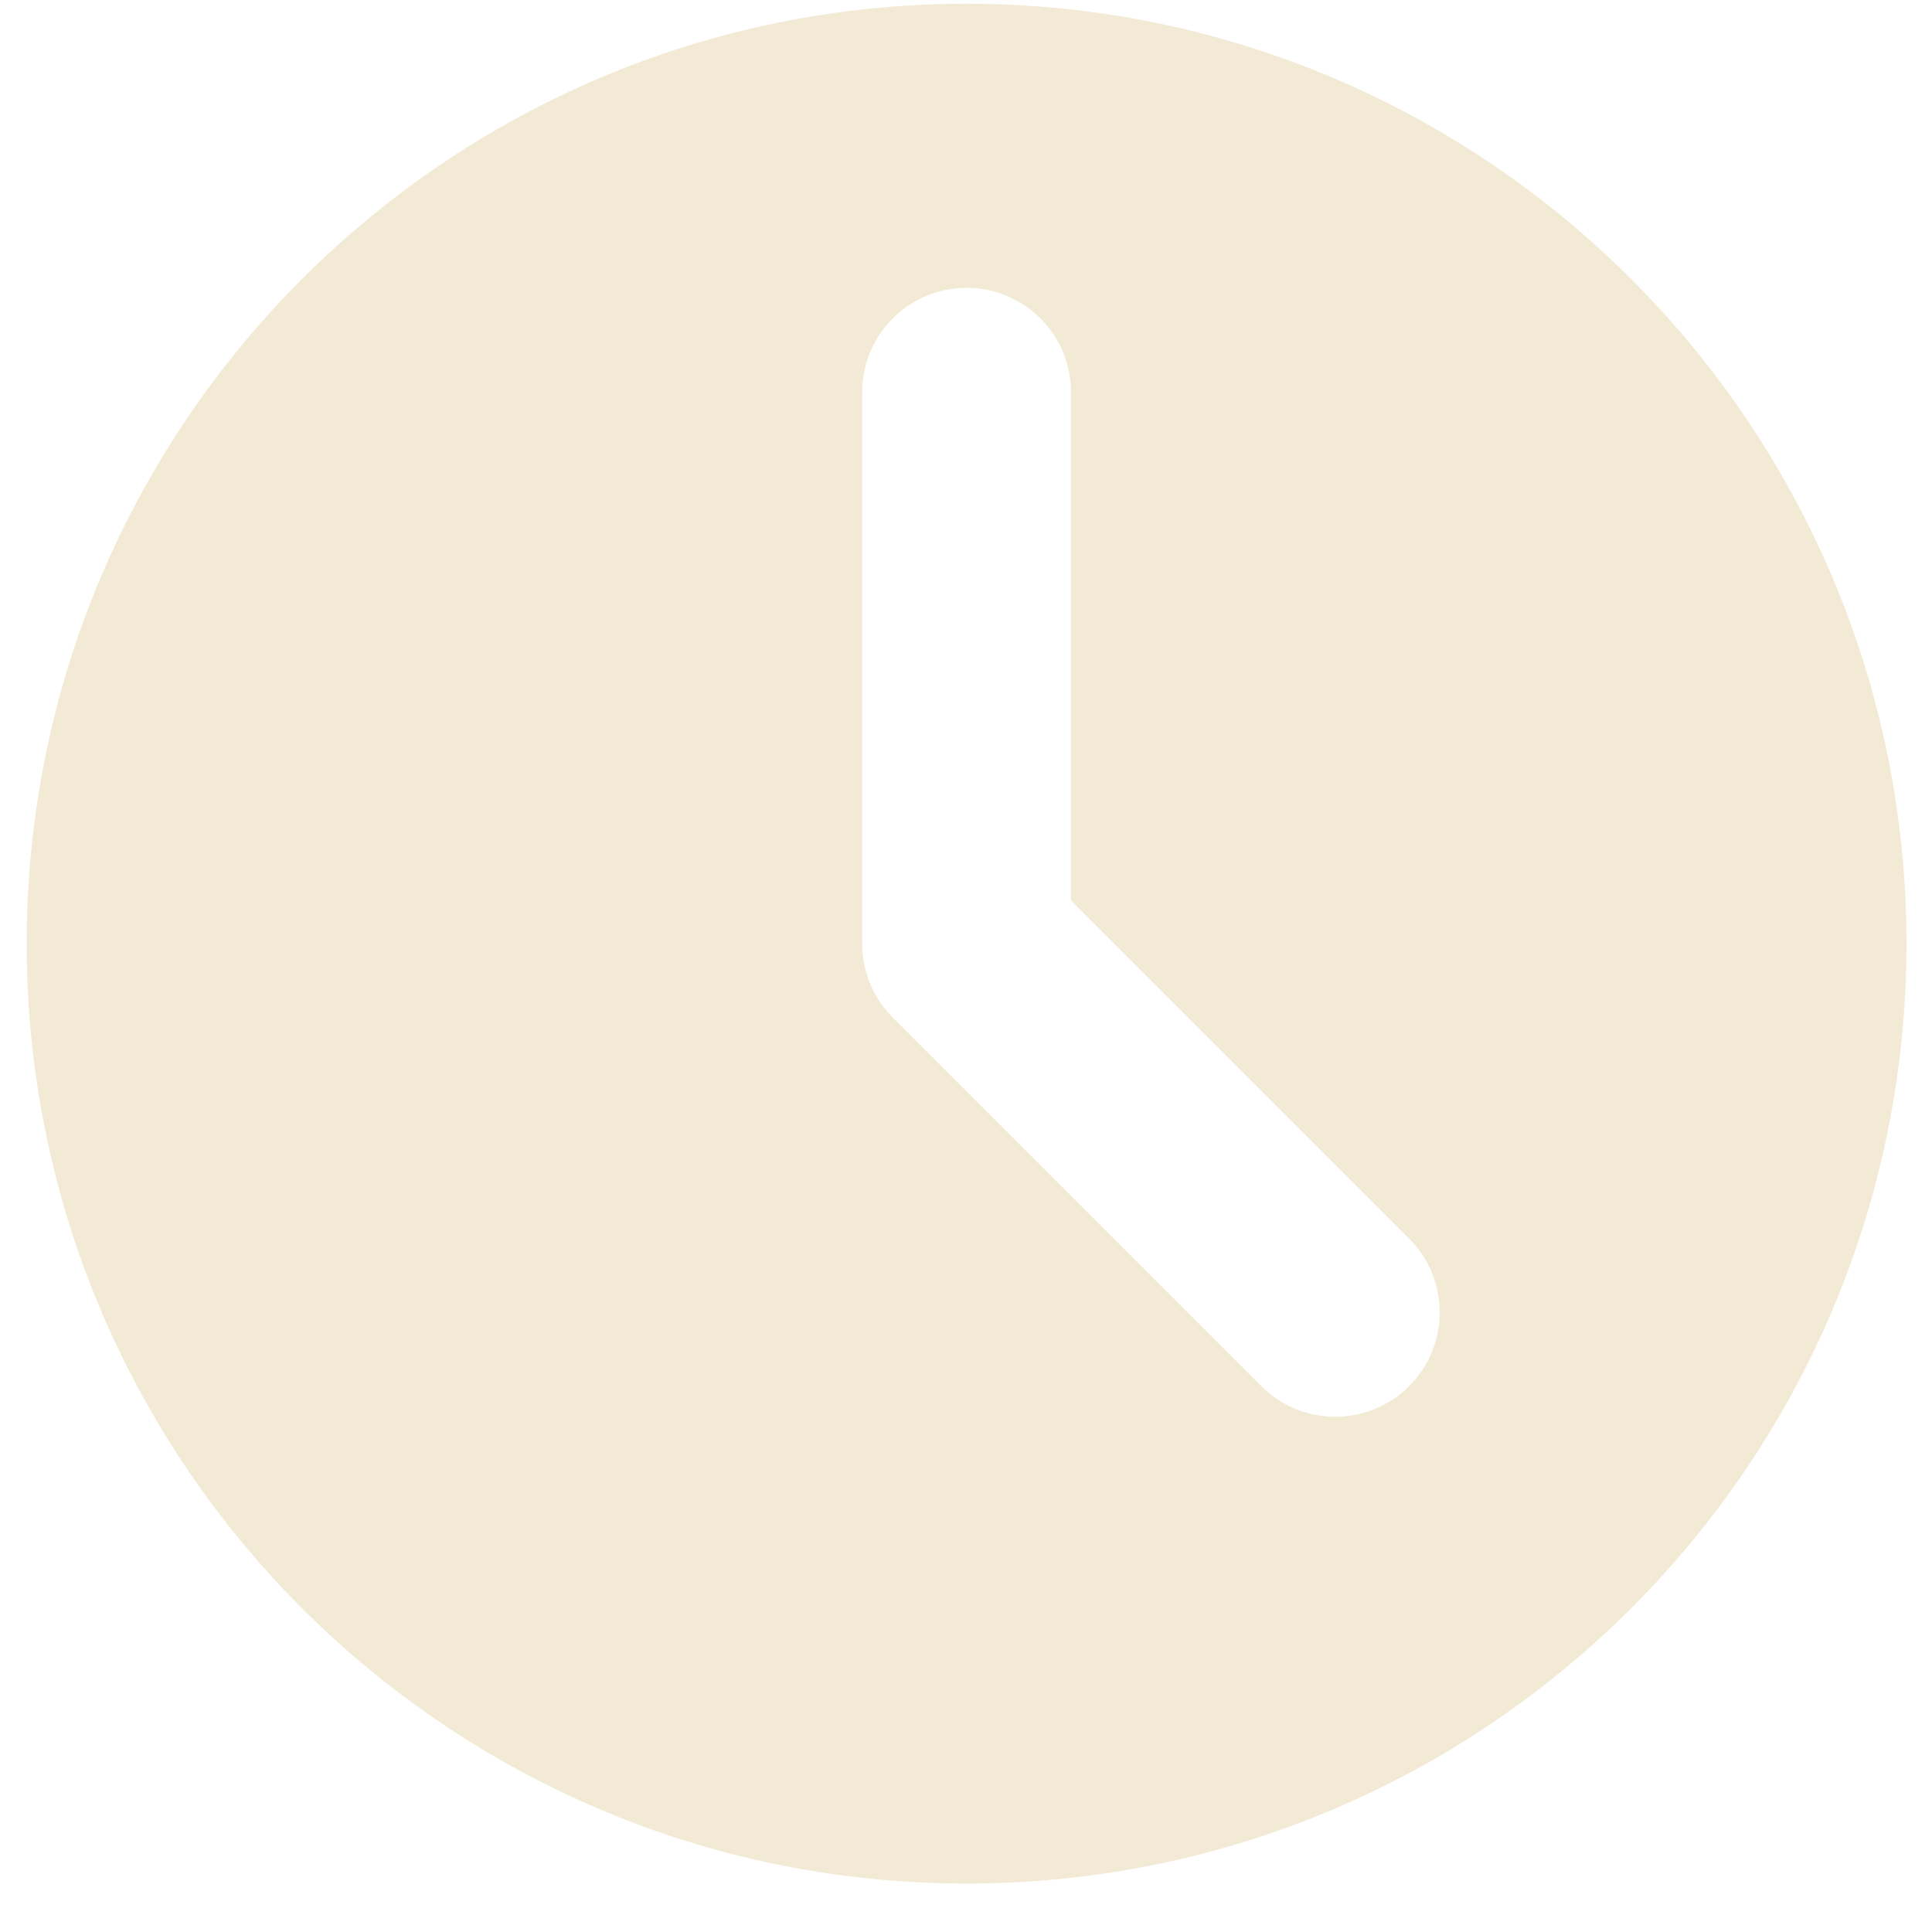 <?xml version="1.0" encoding="UTF-8"?> <svg xmlns="http://www.w3.org/2000/svg" width="37" height="37" viewBox="0 0 37 37" fill="none"> <path fill-rule="evenodd" clip-rule="evenodd" d="M18.511 36.072C28.452 36.072 36.511 28.013 36.511 18.072C36.511 8.131 28.452 0.072 18.511 0.072C8.57 0.072 0.511 8.131 0.511 18.072C0.511 28.013 8.57 36.072 18.511 36.072ZM20.511 7.512C20.511 6.407 19.615 5.512 18.511 5.512C17.406 5.512 16.511 6.407 16.511 7.512V18.072C16.511 18.603 16.721 19.111 17.096 19.486L24.157 26.547C24.939 27.328 26.205 27.328 26.986 26.547C27.767 25.766 27.767 24.5 26.986 23.719L20.511 17.244V7.512Z" fill="#F2EAD4"></path> </svg> 